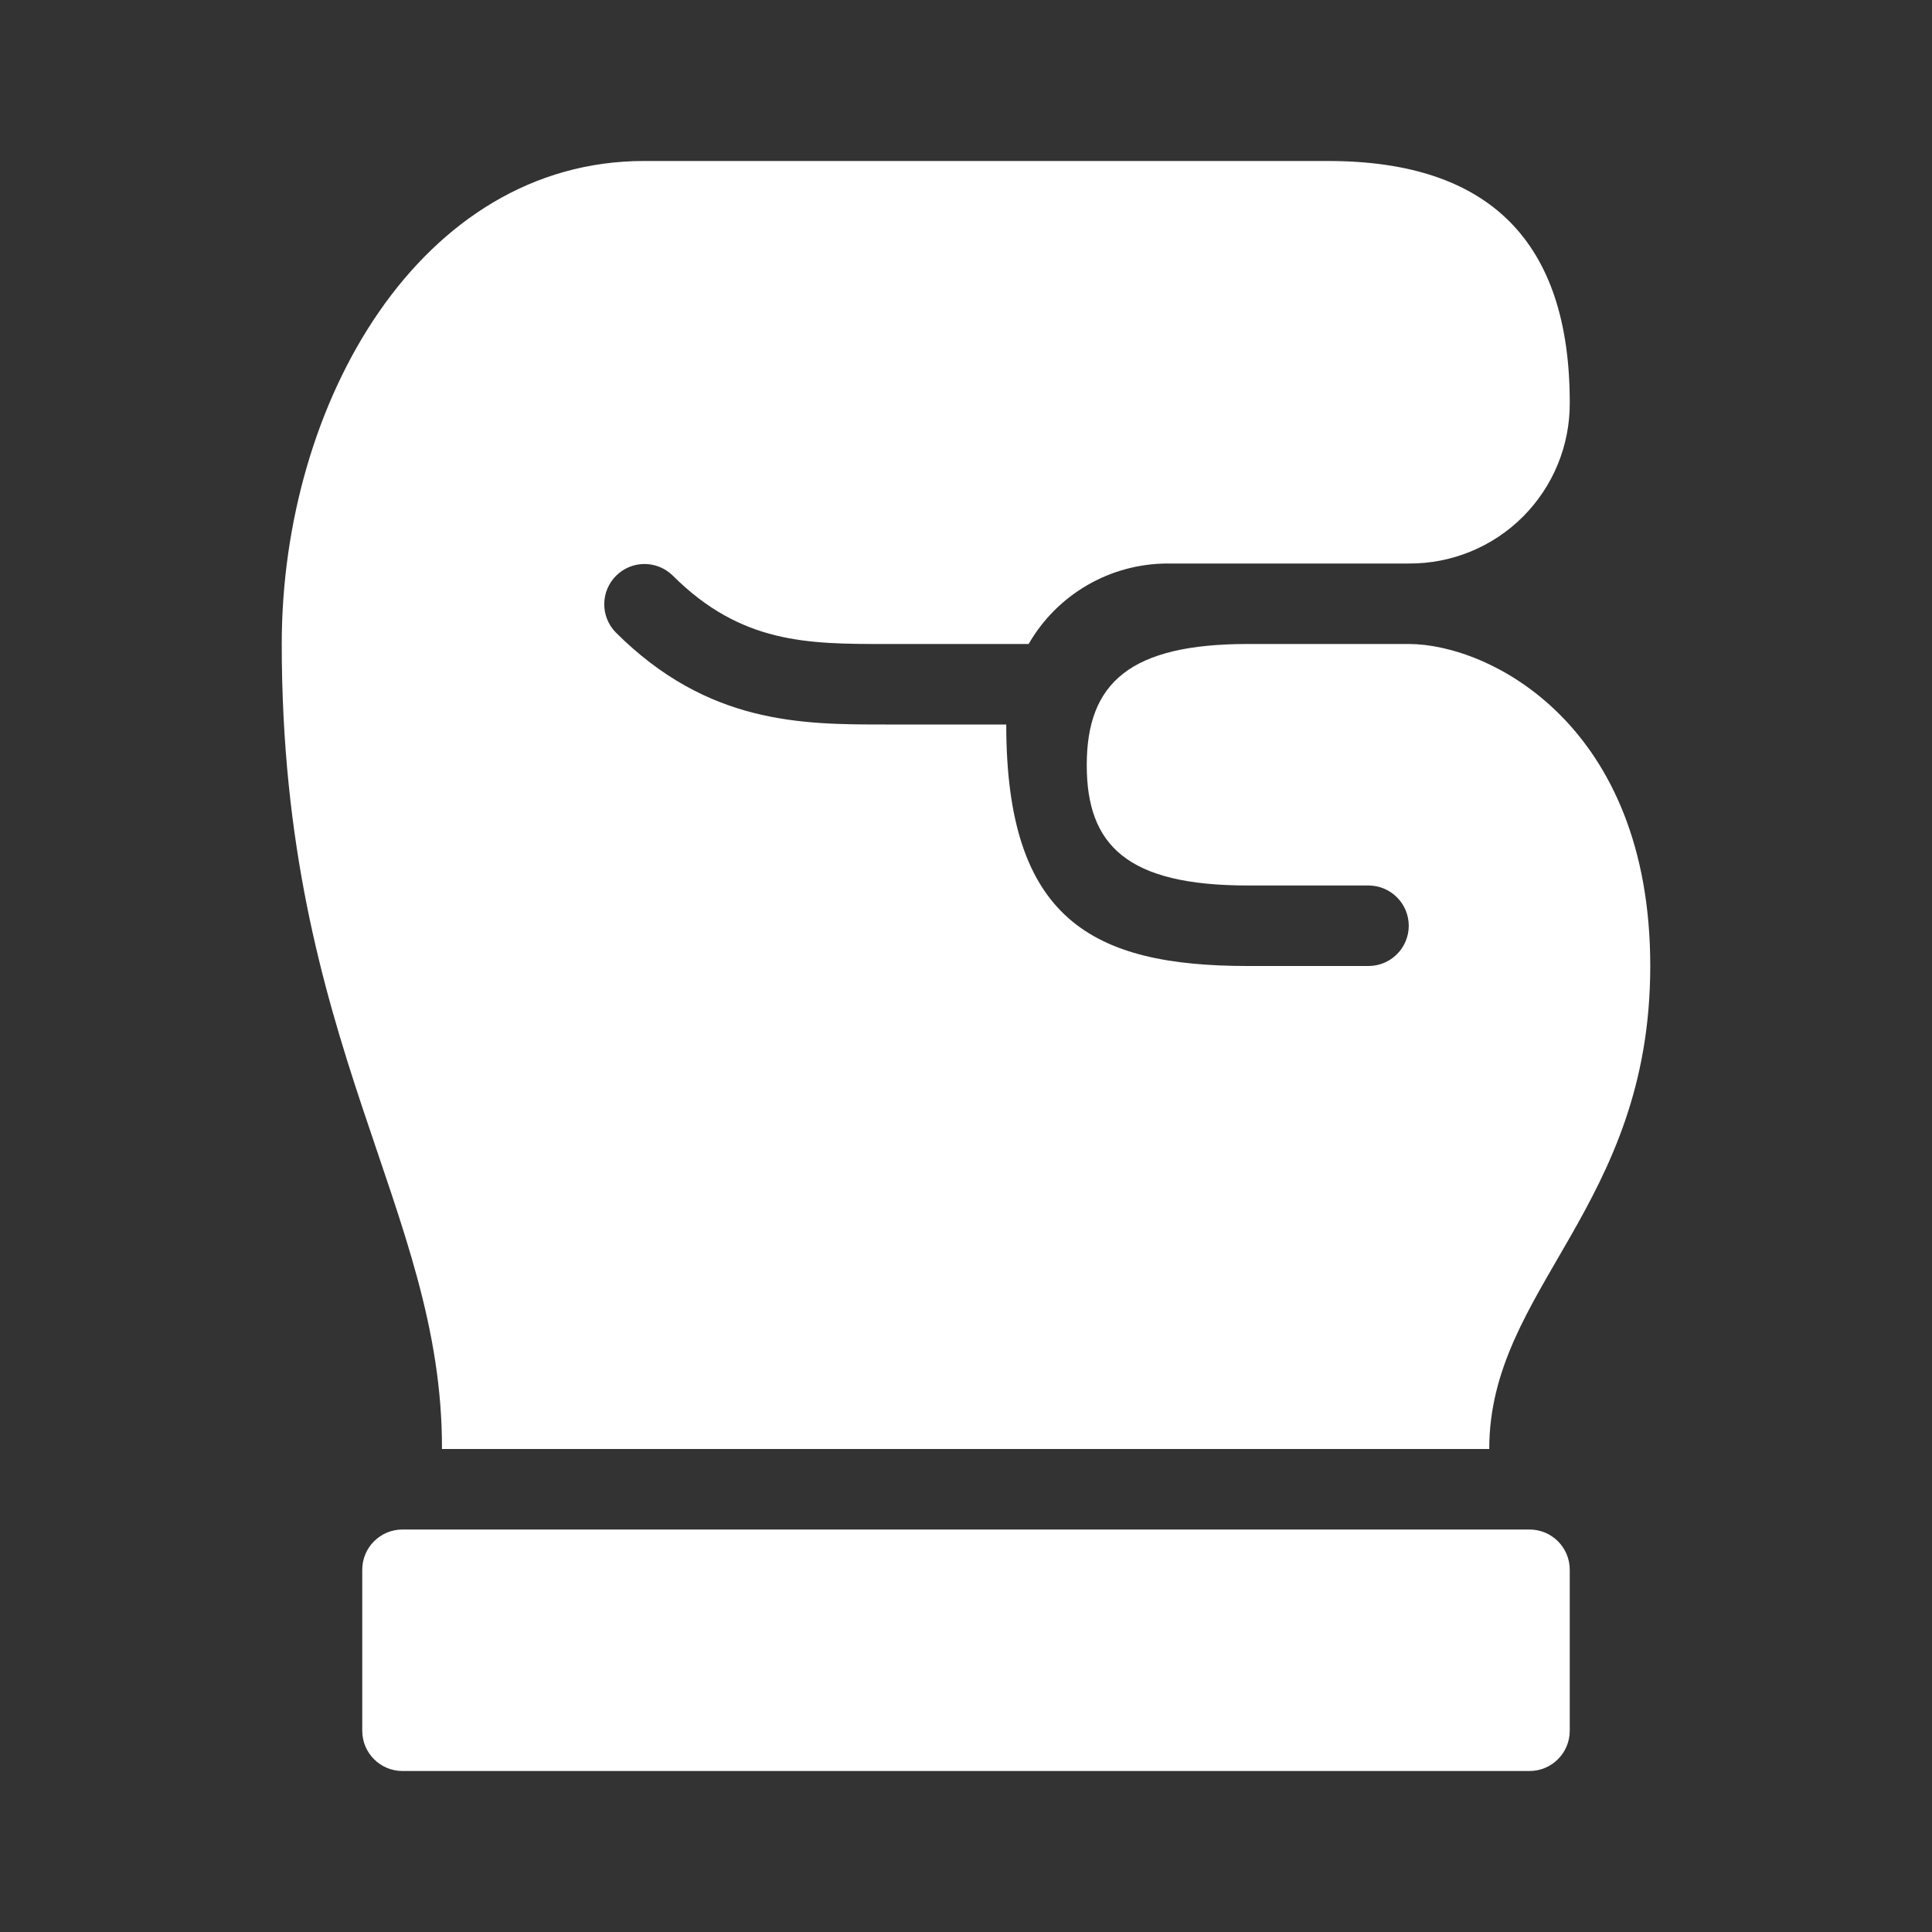 <svg width="100" height="100" viewBox="0 0 100 100" fill="none" xmlns="http://www.w3.org/2000/svg">
<rect x="0" y="0" width="100" height="100" fill="#333333" stroke="none"/>
<path d="M79.167 79.167H20.833C19.683 79.167 18.75 80.099 18.75 81.25V89.583C18.75 90.734 19.683 91.667 20.833 91.667H79.167C80.317 91.667 81.25 90.734 81.25 89.583V81.25C81.25 80.099 80.317 79.167 79.167 79.167Z" fill="white"/>
<path d="M77.083 75C77.083 66.667 85.417 62.5 85.417 50C85.417 37.5 77.083 33.333 72.917 33.333H64.583C58.507 33.333 56.25 35.33 56.25 39.602C56.25 43.75 58.333 45.833 64.583 45.833H70.833C71.386 45.833 71.916 46.053 72.306 46.444C72.697 46.834 72.917 47.364 72.917 47.917C72.917 48.469 72.697 48.999 72.306 49.39C71.916 49.781 71.386 50 70.833 50H64.583C56.51 50 52.083 47.569 52.083 37.5H45.833C41.524 37.5 36.637 37.5 31.86 32.723C31.481 32.33 31.271 31.804 31.276 31.258C31.28 30.711 31.5 30.189 31.886 29.802C32.272 29.416 32.795 29.197 33.341 29.192C33.887 29.188 34.413 29.398 34.806 29.777C38.363 33.333 41.825 33.333 45.833 33.333H53.242C53.968 32.071 55.013 31.022 56.272 30.29C57.531 29.559 58.961 29.172 60.417 29.167H72.917C74.013 29.175 75.1 28.965 76.115 28.549C77.13 28.133 78.052 27.519 78.827 26.744C79.602 25.968 80.216 25.046 80.632 24.032C81.048 23.017 81.258 21.93 81.25 20.833C81.25 12.5 77.083 8.333 68.75 8.333H33.333C21.753 8.333 14.583 20.833 14.583 33.329C14.583 54.164 22.917 62.5 22.876 75H77.083Z" fill="white"/>
</svg>
